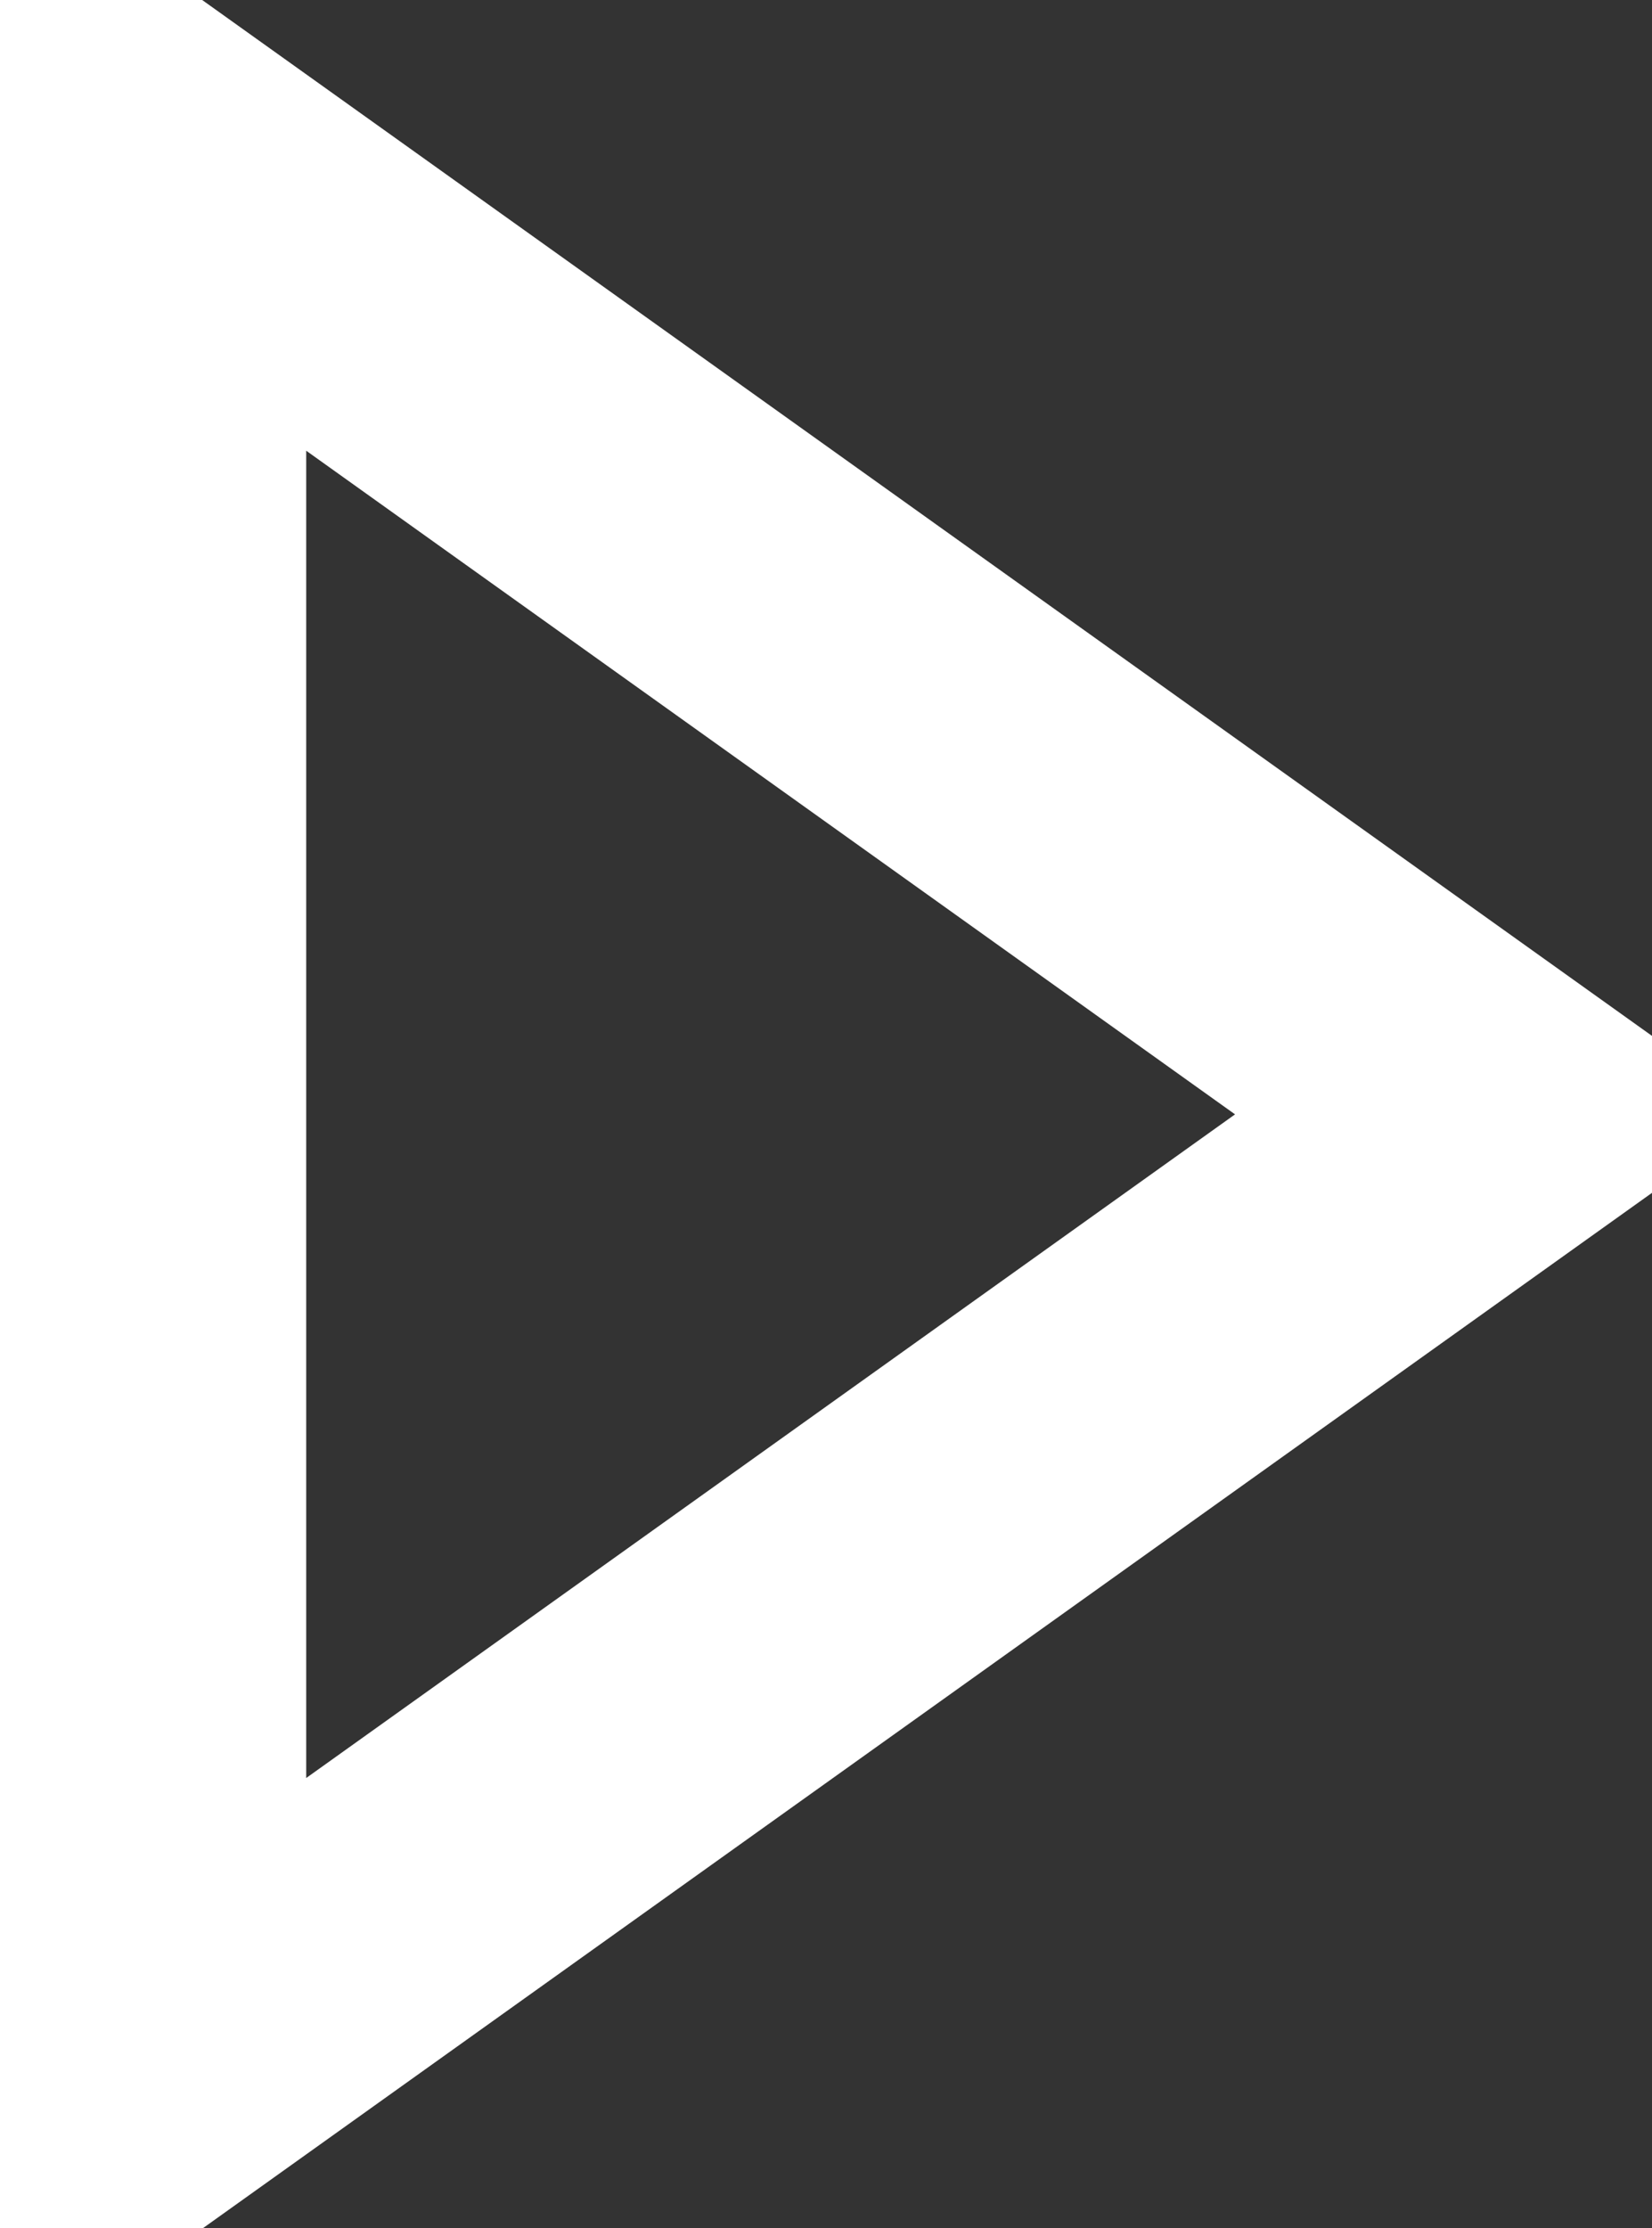<?xml version="1.0" encoding="UTF-8"?>
<svg xmlns="http://www.w3.org/2000/svg" version="1.1" xmlns:xlink="http://www.w3.org/1999/xlink" xmlns:svgjs="http://svgjs.dev/svgjs" width="10.79" height="14.55" viewBox="-1 -1 10.79 14.55"><rect x="-1" y="-1" width="10.79" height="14.55" fill="#333333" stroke="none"/><g><g transform="matrix(1, 0, 0, 1, 0, 0)"><path d="M0,12.553v-12.553l8.787,6.277l-8.787,6.277z" transform="matrix(1,0,0,1,0,0)" fill-rule="evenodd" fill-opacity="0" stroke-miterlimit="28.96" stroke-linecap="SQUARE" stroke-width="2" stroke="#ffffff"></path></g></g></svg>